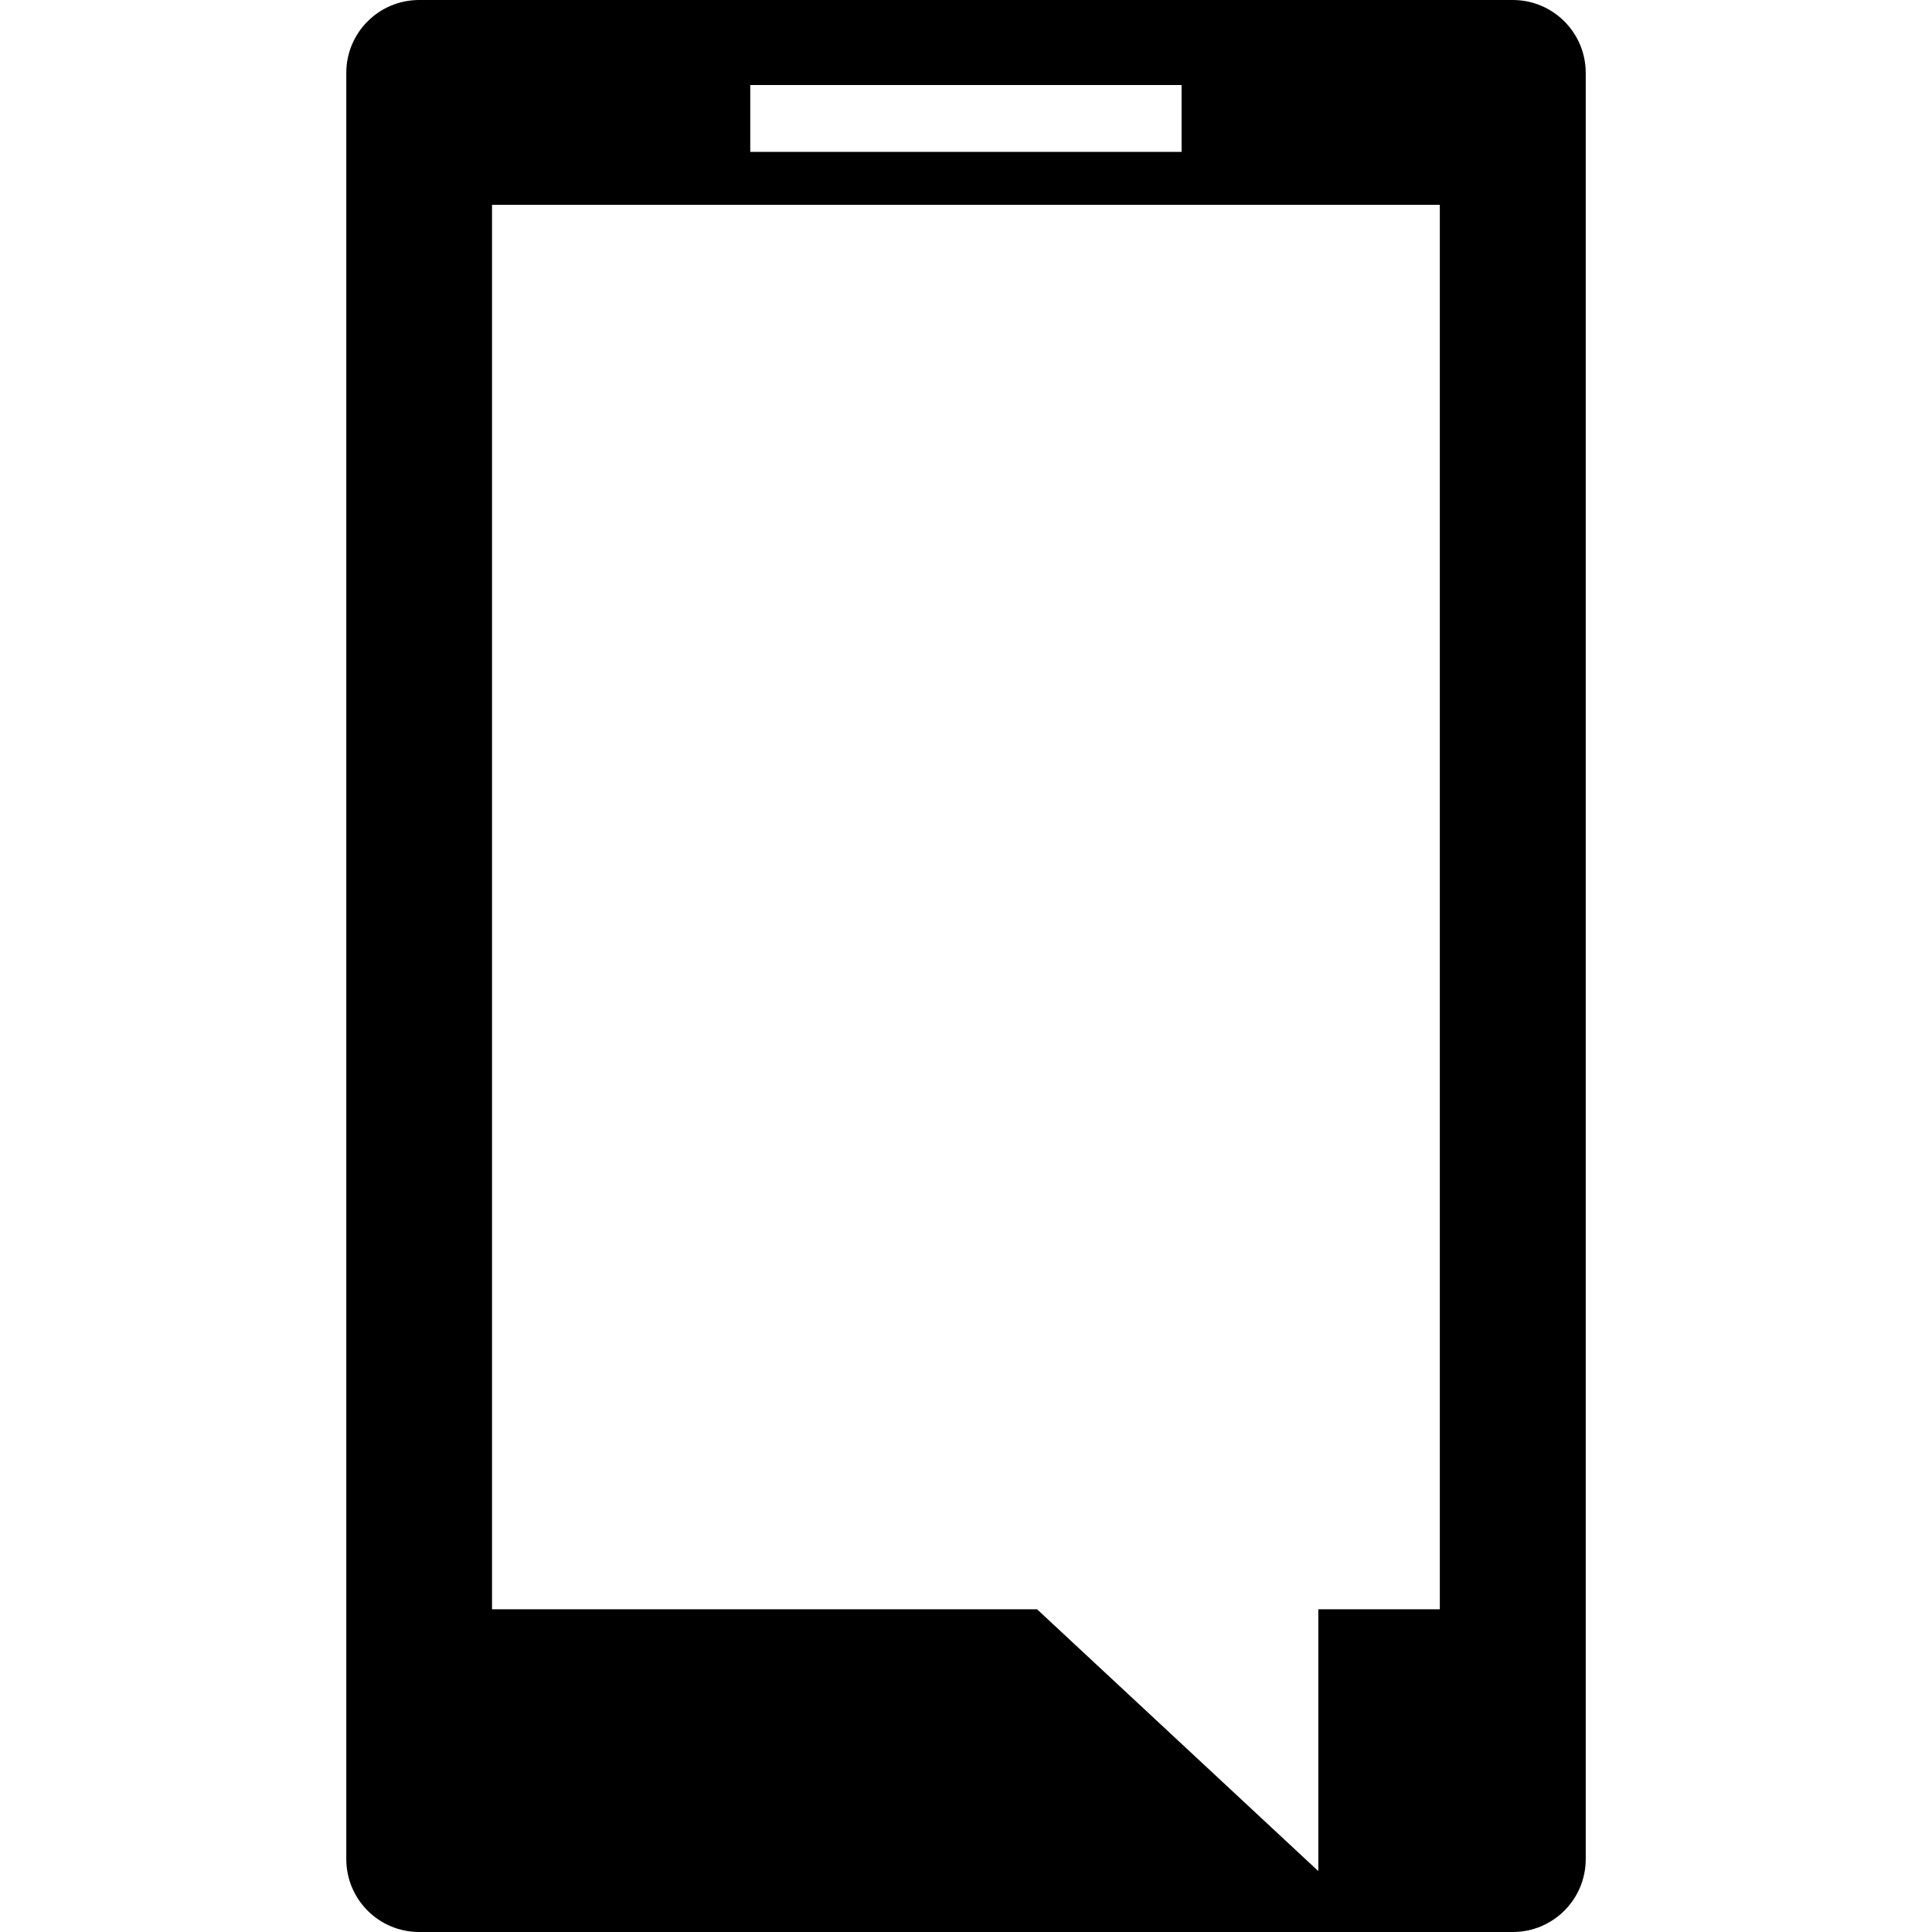 <?xml version="1.0" encoding="iso-8859-1"?>
<!-- Uploaded to: SVG Repo, www.svgrepo.com, Generator: SVG Repo Mixer Tools -->
<!DOCTYPE svg PUBLIC "-//W3C//DTD SVG 1.1//EN" "http://www.w3.org/Graphics/SVG/1.1/DTD/svg11.dtd">
<svg fill="#000000" version="1.1" id="Capa_1" xmlns="http://www.w3.org/2000/svg" xmlns:xlink="http://www.w3.org/1999/xlink" 
	 width="800px" height="800px" viewBox="0 0 168.099 168.1"
	 xml:space="preserve">
<g>
	<path d="M131.624,0H36.472c-3.502,0-6.342,2.834-6.342,6.342v155.416c0,3.502,2.833,6.342,6.342,6.342h95.152
		c3.502,0,6.347-2.835,6.347-6.342V6.342C137.97,2.84,135.125,0,131.624,0z M65.278,7.396h37.529v5.817H65.278V7.396z
		 M125.275,140.022h-10.571v22.78l-24.471-22.78H42.81V17.825h82.465V140.022L125.275,140.022z"/>
</g>
</svg>